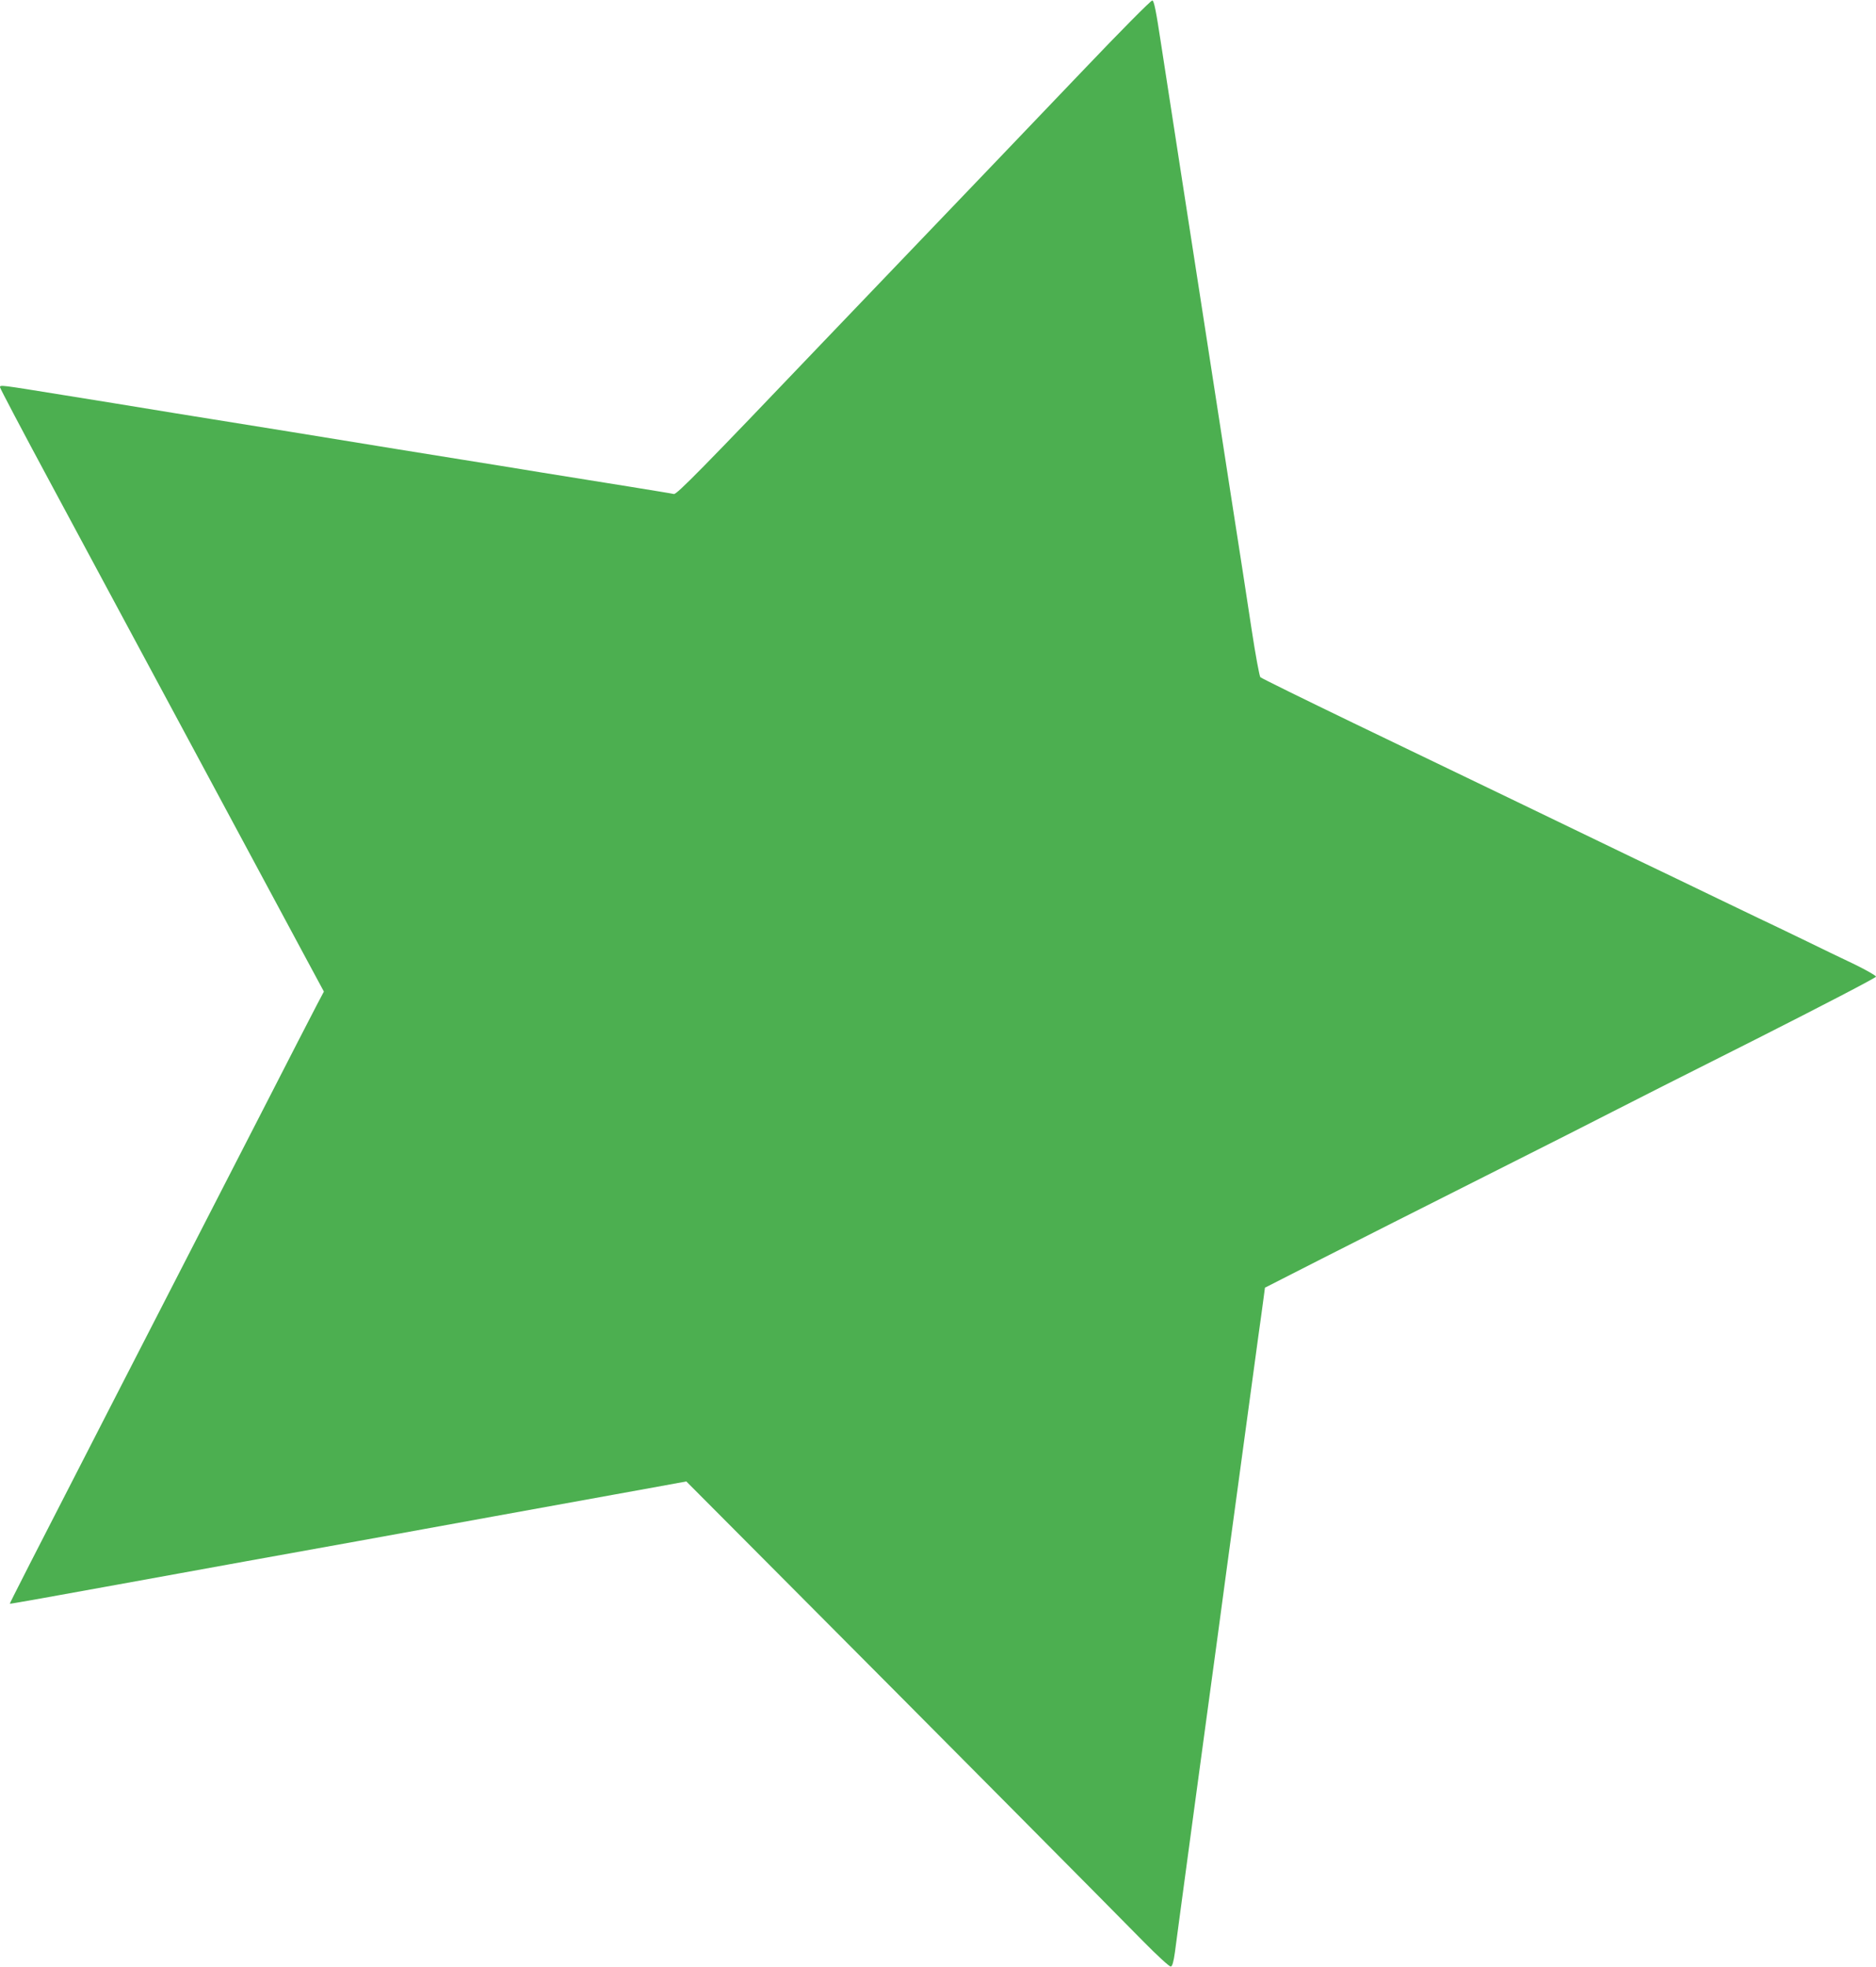 <?xml version="1.0" standalone="no"?>
<!DOCTYPE svg PUBLIC "-//W3C//DTD SVG 20010904//EN"
 "http://www.w3.org/TR/2001/REC-SVG-20010904/DTD/svg10.dtd">
<svg version="1.0" xmlns="http://www.w3.org/2000/svg"
 width="1221pt" height="1280pt" viewBox="0 0 1221 1280"
 preserveAspectRatio="xMidYMid meet">
<g transform="translate(0,1280) scale(0.1,-0.1)"
fill="#4caf50" stroke="none">
<path d="M7050 12343 c-239 -250 -503 -526 -585 -612 -83 -86 -579 -605 -1104
-1153 -791 -829 -957 -997 -975 -993 -11 3 -136 23 -276 46 -140 22 -403 65
-585 94 -181 30 -418 68 -525 85 -193 31 -517 83 -1110 180 -168 27 -503 81
-745 120 -242 40 -577 94 -745 121 -396 64 -400 65 -400 49 0 -7 148 -288 329
-624 180 -336 602 -1119 936 -1741 334 -621 661 -1229 725 -1349 l118 -219
-48 -91 c-26 -50 -182 -352 -345 -671 -327 -637 -499 -972 -958 -1865 -579
-1127 -695 -1355 -693 -1357 1 -2 313 54 692 123 555 101 1195 217 1569 284
28 5 226 41 440 80 215 39 413 75 440 80 466 84 928 168 1076 195 l186 34 684
-687 c871 -874 2064 -2076 2284 -2300 94 -96 176 -171 185 -170 10 2 18 29 27
93 6 50 37 274 67 500 30 226 92 678 136 1005 45 327 103 759 130 960 27 201
59 433 70 515 11 83 43 314 70 515 27 201 59 433 70 515 12 83 26 187 32 232
l11 83 371 189 c204 104 682 345 1061 536 380 191 753 380 830 420 77 40 494
251 928 469 433 219 787 403 787 410 0 7 -62 42 -137 79 -76 36 -228 109 -338
163 -110 53 -240 116 -290 139 -49 24 -166 80 -260 125 -93 45 -219 106 -280
135 -60 29 -180 86 -265 127 -246 119 -1181 570 -1830 882 -327 158 -600 292
-607 299 -6 7 -32 147 -57 312 -25 165 -84 550 -132 855 -47 305 -121 782
-164 1060 -43 278 -117 757 -165 1065 -48 308 -106 684 -129 835 -32 211 -45
275 -56 277 -8 2 -208 -200 -450 -454z"/>
</g>
</svg>
